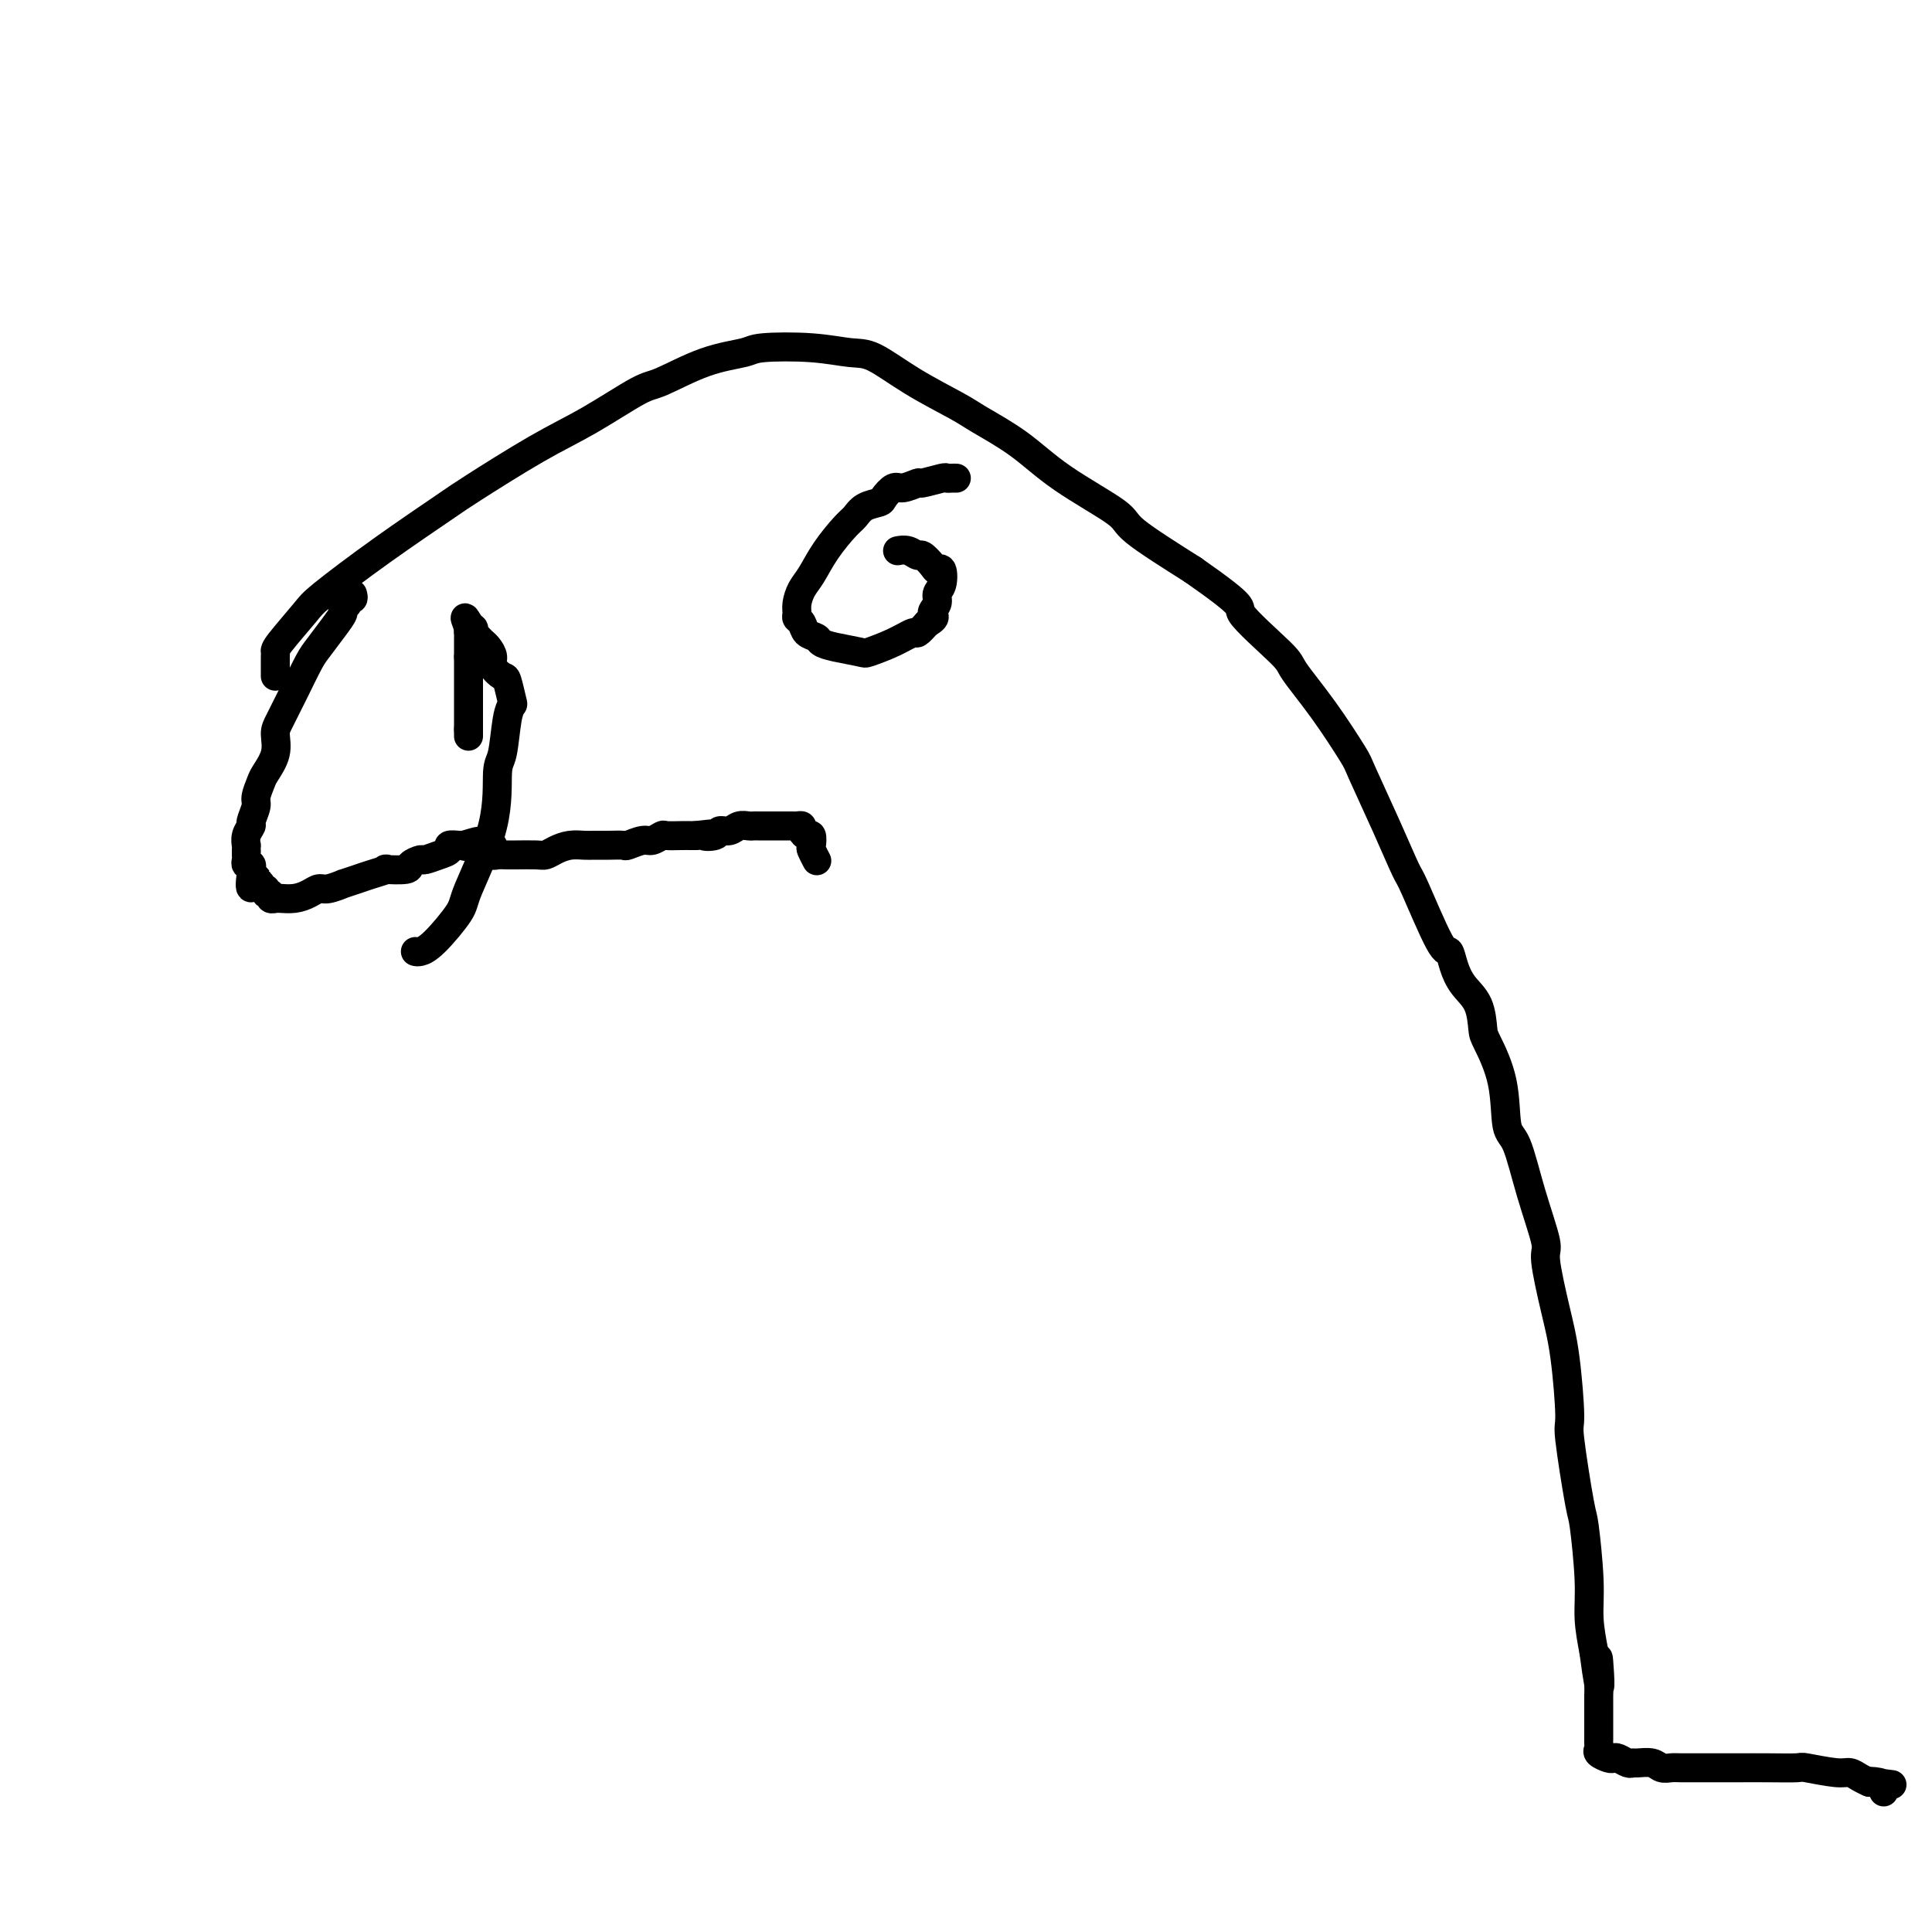 <svg viewBox='0 0 400 400' version='1.1' xmlns='http://www.w3.org/2000/svg' xmlns:xlink='http://www.w3.org/1999/xlink'><g fill='none' stroke='#000000' stroke-width='6' stroke-linecap='round' stroke-linejoin='round'><path d='M86,197c0.229,0.063 0.458,0.126 1,0c0.542,-0.126 1.398,-0.440 3,-2c1.602,-1.560 3.949,-4.367 5,-6c1.051,-1.633 0.806,-2.093 2,-5c1.194,-2.907 3.826,-8.261 5,-13c1.174,-4.739 0.890,-8.863 1,-11c0.110,-2.137 0.615,-2.286 1,-4c0.385,-1.714 0.652,-4.994 1,-7c0.348,-2.006 0.779,-2.740 1,-3c0.221,-0.260 0.232,-0.047 0,-1c-0.232,-0.953 -0.706,-3.071 -1,-4c-0.294,-0.929 -0.407,-0.669 -1,-1c-0.593,-0.331 -1.664,-1.254 -2,-2c-0.336,-0.746 0.064,-1.314 0,-2c-0.064,-0.686 -0.592,-1.489 -1,-2c-0.408,-0.511 -0.697,-0.729 -1,-1c-0.303,-0.271 -0.621,-0.593 -1,-1c-0.379,-0.407 -0.820,-0.897 -1,-1c-0.180,-0.103 -0.101,0.182 0,0c0.101,-0.182 0.223,-0.832 0,-1c-0.223,-0.168 -0.791,0.147 -1,0c-0.209,-0.147 -0.060,-0.756 0,-1c0.060,-0.244 0.030,-0.122 0,0'/><path d='M97,129c-1.392,-2.468 -0.373,-0.136 0,1c0.373,1.136 0.100,1.078 0,1c-0.100,-0.078 -0.027,-0.176 0,0c0.027,0.176 0.007,0.624 0,1c-0.007,0.376 -0.002,0.678 0,1c0.002,0.322 0.001,0.664 0,1c-0.001,0.336 -0.000,0.668 0,1c0.000,0.332 0.000,0.666 0,1'/><path d='M97,136c0.000,1.035 0.000,0.124 0,0c0.000,-0.124 0.000,0.540 0,1c-0.000,0.460 0.000,0.715 0,1c0.000,0.285 0.000,0.601 0,1c0.000,0.399 0.000,0.880 0,1c0.000,0.120 0.000,-0.123 0,0c0.000,0.123 0.000,0.611 0,1c0.000,0.389 0.000,0.678 0,1c0.000,0.322 0.000,0.678 0,1c0.000,0.322 0.000,0.611 0,1c0.000,0.389 0.000,0.877 0,1c0.000,0.123 0.000,-0.121 0,0c0.000,0.121 0.000,0.606 0,1c0.000,0.394 0.000,0.697 0,1c0.000,0.303 -0.000,0.606 0,1c0.000,0.394 0.000,0.879 0,1c0.000,0.121 -0.000,-0.121 0,0c0.000,0.121 0.000,0.606 0,1c-0.000,0.394 0.000,0.697 0,1'/><path d='M97,151c0.000,2.500 0.000,1.250 0,0'/><path d='M57,140c0.000,-0.333 0.000,-0.667 0,-1c-0.000,-0.333 -0.001,-0.666 0,-1c0.001,-0.334 0.003,-0.670 0,-1c-0.003,-0.330 -0.012,-0.653 0,-1c0.012,-0.347 0.047,-0.717 0,-1c-0.047,-0.283 -0.174,-0.478 1,-2c1.174,-1.522 3.650,-4.370 5,-6c1.350,-1.630 1.575,-2.042 4,-4c2.425,-1.958 7.049,-5.462 12,-9c4.951,-3.538 10.229,-7.109 13,-9c2.771,-1.891 3.034,-2.100 6,-4c2.966,-1.900 8.635,-5.489 13,-8c4.365,-2.511 7.425,-3.944 11,-6c3.575,-2.056 7.665,-4.737 10,-6c2.335,-1.263 2.915,-1.110 5,-2c2.085,-0.890 5.674,-2.823 9,-4c3.326,-1.177 6.389,-1.597 8,-2c1.611,-0.403 1.770,-0.787 4,-1c2.230,-0.213 6.529,-0.254 10,0c3.471,0.254 6.112,0.804 8,1c1.888,0.196 3.024,0.038 5,1c1.976,0.962 4.794,3.045 8,5c3.206,1.955 6.800,3.784 9,5c2.200,1.216 3.005,1.820 5,3c1.995,1.180 5.181,2.938 8,5c2.819,2.062 5.271,4.429 9,7c3.729,2.571 8.735,5.346 11,7c2.265,1.654 1.790,2.187 4,4c2.210,1.813 7.105,4.907 12,8'/><path d='M247,118c12.019,8.400 9.067,7.400 10,9c0.933,1.600 5.752,5.801 8,8c2.248,2.199 1.924,2.398 3,4c1.076,1.602 3.553,4.608 6,8c2.447,3.392 4.865,7.168 6,9c1.135,1.832 0.987,1.718 2,4c1.013,2.282 3.189,6.959 5,11c1.811,4.041 3.258,7.445 4,9c0.742,1.555 0.778,1.262 2,4c1.222,2.738 3.630,8.506 5,11c1.370,2.494 1.701,1.715 2,2c0.299,0.285 0.564,1.633 1,3c0.436,1.367 1.042,2.752 2,4c0.958,1.248 2.269,2.359 3,4c0.731,1.641 0.881,3.813 1,5c0.119,1.187 0.208,1.390 1,3c0.792,1.610 2.287,4.628 3,8c0.713,3.372 0.645,7.099 1,9c0.355,1.901 1.134,1.976 2,4c0.866,2.024 1.818,5.997 3,10c1.182,4.003 2.594,8.037 3,10c0.406,1.963 -0.194,1.856 0,4c0.194,2.144 1.183,6.540 2,10c0.817,3.460 1.461,5.983 2,10c0.539,4.017 0.971,9.528 1,12c0.029,2.472 -0.347,1.905 0,5c0.347,3.095 1.416,9.851 2,13c0.584,3.149 0.682,2.689 1,5c0.318,2.311 0.855,7.391 1,11c0.145,3.609 -0.101,5.745 0,8c0.101,2.255 0.551,4.627 1,7'/><path d='M330,342c1.774,13.403 1.207,4.410 1,2c-0.207,-2.410 -0.056,1.763 0,4c0.056,2.237 0.015,2.540 0,3c-0.015,0.460 -0.004,1.079 0,2c0.004,0.921 0.002,2.145 0,3c-0.002,0.855 -0.002,1.342 0,2c0.002,0.658 0.007,1.486 0,2c-0.007,0.514 -0.027,0.712 0,1c0.027,0.288 0.100,0.665 0,1c-0.100,0.335 -0.374,0.630 0,1c0.374,0.370 1.396,0.817 2,1c0.604,0.183 0.790,0.102 1,0c0.210,-0.102 0.444,-0.224 1,0c0.556,0.224 1.433,0.796 2,1c0.567,0.204 0.824,0.041 1,0c0.176,-0.041 0.273,0.042 1,0c0.727,-0.042 2.086,-0.207 3,0c0.914,0.207 1.382,0.788 2,1c0.618,0.212 1.384,0.057 2,0c0.616,-0.057 1.082,-0.015 2,0c0.918,0.015 2.289,0.004 4,0c1.711,-0.004 3.763,-0.002 5,0c1.237,0.002 1.658,0.005 3,0c1.342,-0.005 3.605,-0.016 6,0c2.395,0.016 4.921,0.060 6,0c1.079,-0.060 0.712,-0.223 2,0c1.288,0.223 4.232,0.833 6,1c1.768,0.167 2.361,-0.109 3,0c0.639,0.109 1.326,0.603 2,1c0.674,0.397 1.337,0.699 2,1'/><path d='M387,369c8.845,0.940 2.959,0.291 1,0c-1.959,-0.291 0.011,-0.222 1,0c0.989,0.222 0.997,0.598 1,1c0.003,0.402 0.001,0.829 0,1c-0.001,0.171 -0.000,0.085 0,0'/><path d='M73,123c0.122,0.446 0.244,0.892 0,1c-0.244,0.108 -0.855,-0.121 -1,0c-0.145,0.121 0.176,0.592 0,1c-0.176,0.408 -0.847,0.753 -1,1c-0.153,0.247 0.213,0.395 0,1c-0.213,0.605 -1.006,1.667 -2,3c-0.994,1.333 -2.190,2.936 -3,4c-0.810,1.064 -1.234,1.589 -2,3c-0.766,1.411 -1.872,3.709 -3,6c-1.128,2.291 -2.277,4.577 -3,6c-0.723,1.423 -1.021,1.985 -1,3c0.021,1.015 0.361,2.483 0,4c-0.361,1.517 -1.421,3.083 -2,4c-0.579,0.917 -0.676,1.187 -1,2c-0.324,0.813 -0.875,2.171 -1,3c-0.125,0.829 0.177,1.130 0,2c-0.177,0.870 -0.832,2.309 -1,3c-0.168,0.691 0.151,0.633 0,1c-0.151,0.367 -0.773,1.159 -1,2c-0.227,0.841 -0.061,1.731 0,2c0.061,0.269 0.015,-0.081 0,0c-0.015,0.081 -0.000,0.595 0,1c0.000,0.405 -0.014,0.701 0,1c0.014,0.299 0.056,0.601 0,1c-0.056,0.399 -0.211,0.894 0,1c0.211,0.106 0.789,-0.178 1,0c0.211,0.178 0.057,0.817 0,1c-0.057,0.183 -0.016,-0.091 0,0c0.016,0.091 0.008,0.545 0,1'/><path d='M52,181c-0.684,5.112 0.605,1.890 1,1c0.395,-0.890 -0.106,0.550 0,1c0.106,0.450 0.817,-0.091 1,0c0.183,0.091 -0.162,0.813 0,1c0.162,0.187 0.832,-0.160 1,0c0.168,0.160 -0.166,0.828 0,1c0.166,0.172 0.830,-0.150 1,0c0.170,0.150 -0.156,0.773 0,1c0.156,0.227 0.794,0.058 1,0c0.206,-0.058 -0.019,-0.006 0,0c0.019,0.006 0.283,-0.036 1,0c0.717,0.036 1.889,0.149 3,0c1.111,-0.149 2.162,-0.561 3,-1c0.838,-0.439 1.463,-0.905 2,-1c0.537,-0.095 0.985,0.182 2,0c1.015,-0.182 2.596,-0.823 3,-1c0.404,-0.177 -0.369,0.110 0,0c0.369,-0.110 1.879,-0.617 3,-1c1.121,-0.383 1.854,-0.641 3,-1c1.146,-0.359 2.707,-0.818 3,-1c0.293,-0.182 -0.680,-0.086 0,0c0.680,0.086 3.015,0.164 4,0c0.985,-0.164 0.622,-0.568 1,-1c0.378,-0.432 1.497,-0.890 2,-1c0.503,-0.110 0.390,0.128 1,0c0.610,-0.128 1.942,-0.623 3,-1c1.058,-0.377 1.840,-0.637 2,-1c0.160,-0.363 -0.303,-0.828 0,-1c0.303,-0.172 1.372,-0.049 2,0c0.628,0.049 0.814,0.025 1,0'/><path d='M96,175c5.654,-1.702 2.290,-0.456 1,0c-1.290,0.456 -0.504,0.122 0,0c0.504,-0.122 0.726,-0.032 1,0c0.274,0.032 0.599,0.008 1,0c0.401,-0.008 0.878,0.002 1,0c0.122,-0.002 -0.111,-0.016 0,0c0.111,0.016 0.565,0.061 1,0c0.435,-0.061 0.851,-0.226 1,0c0.149,0.226 0.032,0.845 0,1c-0.032,0.155 0.019,-0.155 0,0c-0.019,0.155 -0.110,0.774 0,1c0.110,0.226 0.421,0.060 1,0c0.579,-0.060 1.425,-0.015 2,0c0.575,0.015 0.877,0.001 1,0c0.123,-0.001 0.066,0.010 1,0c0.934,-0.010 2.859,-0.041 4,0c1.141,0.041 1.498,0.155 2,0c0.502,-0.155 1.148,-0.577 2,-1c0.852,-0.423 1.910,-0.846 3,-1c1.090,-0.154 2.213,-0.040 3,0c0.787,0.040 1.240,0.007 2,0c0.760,-0.007 1.827,0.013 3,0c1.173,-0.013 2.451,-0.060 3,0c0.549,0.060 0.369,0.226 1,0c0.631,-0.226 2.074,-0.845 3,-1c0.926,-0.155 1.337,0.155 2,0c0.663,-0.155 1.578,-0.773 2,-1c0.422,-0.227 0.350,-0.061 1,0c0.650,0.061 2.021,0.016 3,0c0.979,-0.016 1.565,-0.005 2,0c0.435,0.005 0.717,0.002 1,0'/><path d='M144,173c5.446,-0.636 2.561,-0.227 2,0c-0.561,0.227 1.201,0.271 2,0c0.799,-0.271 0.634,-0.857 1,-1c0.366,-0.143 1.262,0.158 2,0c0.738,-0.158 1.319,-0.774 2,-1c0.681,-0.226 1.464,-0.060 2,0c0.536,0.060 0.825,0.016 1,0c0.175,-0.016 0.237,-0.004 1,0c0.763,0.004 2.228,0.001 3,0c0.772,-0.001 0.851,-0.000 1,0c0.149,0.000 0.370,-0.001 1,0c0.630,0.001 1.671,0.003 2,0c0.329,-0.003 -0.053,-0.011 0,0c0.053,0.011 0.540,0.039 1,0c0.460,-0.039 0.894,-0.147 1,0c0.106,0.147 -0.116,0.549 0,1c0.116,0.451 0.571,0.951 1,1c0.429,0.049 0.833,-0.354 1,0c0.167,0.354 0.096,1.466 0,2c-0.096,0.534 -0.218,0.490 0,1c0.218,0.510 0.777,1.574 1,2c0.223,0.426 0.112,0.213 0,0'/><path d='M198,99c-0.308,-0.009 -0.616,-0.018 -1,0c-0.384,0.018 -0.845,0.062 -1,0c-0.155,-0.062 -0.005,-0.229 -1,0c-0.995,0.229 -3.135,0.853 -4,1c-0.865,0.147 -0.453,-0.182 -1,0c-0.547,0.182 -2.051,0.874 -3,1c-0.949,0.126 -1.343,-0.313 -2,0c-0.657,0.313 -1.578,1.380 -2,2c-0.422,0.620 -0.346,0.793 -1,1c-0.654,0.207 -2.037,0.446 -3,1c-0.963,0.554 -1.504,1.421 -2,2c-0.496,0.579 -0.946,0.868 -2,2c-1.054,1.132 -2.713,3.105 -4,5c-1.287,1.895 -2.202,3.712 -3,5c-0.798,1.288 -1.478,2.046 -2,3c-0.522,0.954 -0.884,2.105 -1,3c-0.116,0.895 0.014,1.535 0,2c-0.014,0.465 -0.174,0.754 0,1c0.174,0.246 0.680,0.447 1,1c0.320,0.553 0.454,1.458 1,2c0.546,0.542 1.505,0.721 2,1c0.495,0.279 0.526,0.658 1,1c0.474,0.342 1.392,0.648 3,1c1.608,0.352 3.908,0.751 5,1c1.092,0.249 0.978,0.349 2,0c1.022,-0.349 3.181,-1.145 5,-2c1.819,-0.855 3.297,-1.769 4,-2c0.703,-0.231 0.629,0.220 1,0c0.371,-0.220 1.185,-1.110 2,-2'/><path d='M192,129c2.328,-1.287 1.146,-1.505 1,-2c-0.146,-0.495 0.742,-1.267 1,-2c0.258,-0.733 -0.115,-1.428 0,-2c0.115,-0.572 0.717,-1.023 1,-2c0.283,-0.977 0.245,-2.481 0,-3c-0.245,-0.519 -0.698,-0.052 -1,0c-0.302,0.052 -0.452,-0.312 -1,-1c-0.548,-0.688 -1.492,-1.701 -2,-2c-0.508,-0.299 -0.579,0.116 -1,0c-0.421,-0.116 -1.190,-0.762 -2,-1c-0.810,-0.238 -1.660,-0.068 -2,0c-0.340,0.068 -0.170,0.034 0,0'/></g>
</svg>